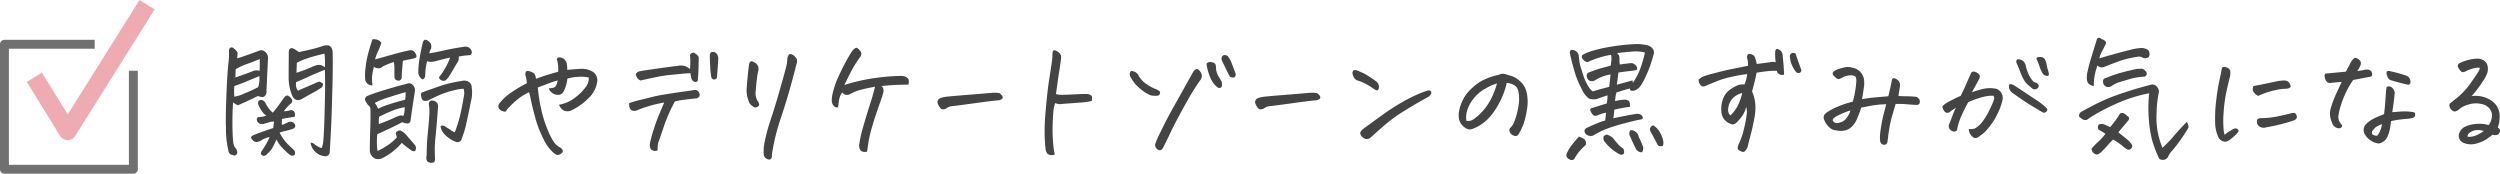 <svg xmlns="http://www.w3.org/2000/svg" width="281.1" height="19.53" viewBox="0 0 281.1 19.53">
  <g id="グループ_530" data-name="グループ 530" transform="translate(-57.305 -1101.296)">
    <path id="パス_573" data-name="パス 573" d="M-121.976-.645a5.175,5.175,0,0,0,.864,1.238q.425.417.762.725a.481.481,0,0,1,.059.557.456.456,0,0,1-.527-.015,8.974,8.974,0,0,1-.9-.85,3.272,3.272,0,0,1-.593-.894q-.234.513-.388.813a2.384,2.384,0,0,1-.388.549q-.234.249-.359.366a.518.518,0,0,1-.33.132q-.483-.146-.176-.586.249-.381.454-.718a5.382,5.382,0,0,0,.4-.82,2.818,2.818,0,0,0-1.011.425,1.074,1.074,0,0,1-.432.132.518.518,0,0,1-.388-.139.937.937,0,0,1-.264-.4.819.819,0,0,1,.293-.234q.923-.366,2.212-.791.059-.454.1-.718a1.214,1.214,0,0,0-.52.059q-.271.088-.535.146a.632.632,0,0,1-.85-.264q-.132-.322.132-.454a2.5,2.5,0,0,0,.908-.176,1.414,1.414,0,0,1-.454-.41,5.64,5.64,0,0,1-.381-.645l-.044-.088a1.03,1.03,0,0,1-.059-.249.354.354,0,0,1,.161-.322.4.4,0,0,1,.381.015.489.489,0,0,1,.205.161l.044.059a5.644,5.644,0,0,0,.359.615,3.611,3.611,0,0,0,.505.542,10.667,10.667,0,0,0,.688-.872q.293-.417.63-.872a.45.45,0,0,1,.337-.19.9.9,0,0,1,.454.381.363.363,0,0,1-.044.5,4.43,4.43,0,0,0-.82.894,2.739,2.739,0,0,0,.732-.117.425.425,0,0,1,.447.183.706.706,0,0,1,.022.564q-.439.044-1.421.234,0,.234-.015.645a.71.71,0,0,0,.33-.088q.168-.088.417-.19a.572.572,0,0,1,.659.132q.322.439-.234.645-.278.088-.754.205A6.355,6.355,0,0,0-121.976-.645Zm4.731,1.743a2.549,2.549,0,0,0,.19-.828q.059-.564.11-2.021t.081-3.135q.029-1.677-.015-2.82-.879.337-1.714.718-.1.044-.22.1-.7.322-1.3.571a1.16,1.16,0,0,0-.015.19,1.1,1.1,0,0,0,.015.308.947.947,0,0,0,.22.469q.278-.146.82-.374t1-.432a3.1,3.1,0,0,1,.579-.22.99.99,0,0,1,.41.249.726.726,0,0,1-.146.4,11.173,11.173,0,0,1-1.025.623q-.557.3-1.187.667-.776.425-1.143-.454a5.251,5.251,0,0,1-.249-.82,4.982,4.982,0,0,1-.117-1.084q0-1.011.007-1.729t.007-1.143q0-.63.571-.41.308.19.571.381.967-.205,1.633-.374a10.235,10.235,0,0,0,1.091-.33,1.487,1.487,0,0,1,.41-.059h.117a.508.508,0,0,1,.4.278,1.013,1.013,0,0,1,.139.5q.015.571.015,1.172,0,1.787-.073,3.911-.073,2.813-.168,4.417t-.1,1.765a.5.5,0,0,1-.586.425,1.817,1.817,0,0,1-1.025-.476A1.816,1.816,0,0,1-118.49.483a.719.719,0,0,1,.476.205A2.455,2.455,0,0,0-117.245,1.1Zm-9.492-10.093q.366-.1,1.033-.337t1.414-.513a.623.623,0,0,1,.7.117.925.925,0,0,1,.322.674q-.059,1.143-.1,2.073t-.081,1.633a.676.676,0,0,1-.139.542.438.438,0,0,1-.322.168,2.009,2.009,0,0,1-.491-.125q-1.685.82-2.256,1.04a1.943,1.943,0,0,1-.542-.322q-.073,1.069-.073,2.036v.542q.015,1.187.081,1.758a1.564,1.564,0,0,0,.212.747.75.75,0,0,1,.234.454.354.354,0,0,1-.117.366.293.293,0,0,1-.352.029.54.54,0,0,1-.513-.513A10.588,10.588,0,0,1-128-1.1q0-.234-.015-.483-.015-1.523.073-3.486.1-2.3.212-3.34a7.66,7.66,0,0,0,.066-1.406q.015-.469.4-.4.6.41.571.7T-126.737-8.994Zm-.322,3.12a7.509,7.509,0,0,0,0,1.187,3.443,3.443,0,0,0,.981-.293,17.806,17.806,0,0,0,1.7-.776,2.657,2.657,0,0,0,.125-.608A3.12,3.12,0,0,0-124.247-7q-.806.337-1.479.615T-127.059-5.874Zm.117-.967q1.655-.571,1.97-.718a1.09,1.09,0,0,1,.754-.029q.029-.615.015-1.318-.806.322-1.479.564a6.809,6.809,0,0,0-1.23.579Q-126.913-7.368-126.942-6.841Zm10.078-1.816a7.261,7.261,0,0,0-.059-.864q-.85.19-1.641.432a8.579,8.579,0,0,0-1.465.593l-.044,1.128a16.839,16.839,0,0,0,1.611-.6,3.58,3.58,0,0,1,.718-.271.858.858,0,0,1,.483.037,1.188,1.188,0,0,1,.381.205l.015.015Zm5.906,10.078a7.891,7.891,0,0,0,1-.549,5.4,5.4,0,0,0,1.179-.989q-.088-.278-.125-.41t.183-.278a.411.411,0,0,1,.469,0,1.836,1.836,0,0,1,.564.476q.33.374.623.71a5.767,5.767,0,0,1,.381.469.754.754,0,0,1,.022.425q-.051.19-.2.183a.637.637,0,0,1-.308-.11,11.975,11.975,0,0,1-1.055-.835,6.9,6.9,0,0,1-.93.9,6.294,6.294,0,0,1-1.238.8,1.062,1.062,0,0,1-.645.117.829.829,0,0,1-.571-.366,1.03,1.03,0,0,1-.22-.659q.015-1.406.059-2.534.015-.337.015-.645.015-.747,0-1.377a.564.564,0,0,0-.264-.483,3.658,3.658,0,0,1-.308-.483q-.132-.249.146-.513.571-.249,1.729-.615t2.8-.791a.574.574,0,0,1,.667.146.816.816,0,0,1,.227.718q-.044.278-.088.571-.22,1.362-.4,2.725a.367.367,0,0,1-.454.3,1.765,1.765,0,0,1-.469-.139q-1.377.718-2.812,1.348A7.21,7.21,0,0,0-110.958,1.421Zm3.164-6.606q-.439.1-1.78.535a8.6,8.6,0,0,0-1.692.667,3.63,3.63,0,0,1,.381.659,6.407,6.407,0,0,1,1.223-.491q.989-.33,1.809-.52A5.617,5.617,0,0,0-107.793-5.186Zm-.1,1.685a6.339,6.339,0,0,0-1.523.447q-.82.344-1.348.623a2.978,2.978,0,0,0-.044.835q.967-.366,1.582-.645a5.816,5.816,0,0,1,.806-.322.444.444,0,0,1,.352.059,1.562,1.562,0,0,0,.132-.439A3.384,3.384,0,0,0-107.9-3.5Zm-1.157-3.369q-.015-.425-.007-.864a4.406,4.406,0,0,0-.066-.85,8.738,8.738,0,0,0-1.26.513.622.622,0,0,1-.505.2.812.812,0,0,1-.476-.183,6.918,6.918,0,0,0-.205,1.113,5.044,5.044,0,0,0,.044.981.756.756,0,0,1-.82-.674,5.823,5.823,0,0,1,.044-1.318,11.461,11.461,0,0,1,.344-1.78q.242-.872.432-1.4a.986.986,0,0,1,.161-.015,1.213,1.213,0,0,1,.41.073.732.732,0,0,1,.425.352,7.869,7.869,0,0,1-.366.923,5.294,5.294,0,0,0-.337.923q.659-.176,1.809-.505t2.043-.505a.521.521,0,0,1,.586.19,1,1,0,0,1,.22.447q.015.168-.249.242a5.73,5.73,0,0,1-.623.146q-.388.073-.652.132-.117,1.084-.146,1.948-.117.366-.447.286A.414.414,0,0,1-109.053-6.87Zm7.222-2.329a.942.942,0,0,1-.154.688q-.212.322-.359.593t-.469.784q-.059.088-.1.161a1.983,1.983,0,0,1-.4.454.46.46,0,0,1-.41.015l-.088-.044q-.293-.176-.205-.366a6.491,6.491,0,0,0,.674-1,6.4,6.4,0,0,0,.542-1.165q-.542.117-1.106.264l-.681.176a1.926,1.926,0,0,1-.374.037.818.818,0,0,1-.417-.081,6.762,6.762,0,0,0-.2,1.128q-.007.308-.029.557a.462.462,0,0,1-.286.381.977.977,0,0,1-.483-.894,9.827,9.827,0,0,1,.125-1.348q.125-.85.388-1.948.117-.278.293-.278a.26.26,0,0,1,.117.029,1.123,1.123,0,0,1,.432.33.783.783,0,0,1,.066.667,1.9,1.9,0,0,0-.19.5q.557-.073,1.648-.322t2.366-.425a.736.736,0,0,1,.615.242.609.609,0,0,1,.154.476q-.037.234-.388.249T-101.832-9.2Zm-2.036,7.808a.539.539,0,0,1,.542.081q.337.2.6.381a2.257,2.257,0,0,0,.454.256,14.706,14.706,0,0,0,.659-2.175q.234-1.077.344-1.8a1.611,1.611,0,0,0-.022-.93,5.806,5.806,0,0,0-1.245.22,9.4,9.4,0,0,0-1.56.535q-.7.315-1.121.535a.835.835,0,0,1-.491.073A.394.394,0,0,1-106-4.526a1.346,1.346,0,0,1-.073-.432.224.224,0,0,1,.176-.22,3.783,3.783,0,0,0,.4-.154l1.765-.615a14.385,14.385,0,0,1,2.219-.5,1.119,1.119,0,0,1,.432-.037.9.9,0,0,1,.469.2.7.7,0,0,1,.242.557,3.89,3.89,0,0,1-.088,1.589q-.22,1.135-.491,2.344A10.026,10.026,0,0,1-101.48,0a.486.486,0,0,1-.7.381,3.183,3.183,0,0,1-.959-.571,2.188,2.188,0,0,1-.579-.667A1.5,1.5,0,0,1-103.868-1.392Zm-.718,4.072a.831.831,0,0,1-.571.029.412.412,0,0,1-.3-.359,1,1,0,0,1,.022-.447,24.755,24.755,0,0,1,.146-2.673q.161-1.633.161-2.227a3.077,3.077,0,0,0-.059-.769q-.029-.571.5-.469a.638.638,0,0,1,.527.747q-.161,2.183-.264,3.149t-.1,1.487q0,.52.029,1.165A.827.827,0,0,1-104.585,2.681Zm11.443-9.375q.615-.234,1.238-.425t1.252-.366a3.992,3.992,0,0,0-.007-.725,3.369,3.369,0,0,0-.139-.681A.262.262,0,0,1-90.52-9.1h.088a.917.917,0,0,1,.454.19,1.027,1.027,0,0,1,.293.483,3.426,3.426,0,0,1,.059.732q.674-.073,1.465-.117a2.361,2.361,0,0,1,1.377.308,1.123,1.123,0,0,1,.527,1.143,3.259,3.259,0,0,1-.718,1.582,7.254,7.254,0,0,1-2.109,1.6,1.027,1.027,0,0,1-.557.139.848.848,0,0,1-.542-.205,1.3,1.3,0,0,1-.366-.535,4.026,4.026,0,0,0,1.772-.769,5.841,5.841,0,0,0,1.208-1.194,1.528,1.528,0,0,0,.359-1.1,4.271,4.271,0,0,0-1.135-.073,4.878,4.878,0,0,0-1.267.205,4.1,4.1,0,0,1-.139.718,3.577,3.577,0,0,1-.271.7.7.7,0,0,1-.432.381,1.085,1.085,0,0,1-.659-.073,1.07,1.07,0,0,1-.593-.645,1.446,1.446,0,0,0,.659-.117q.22-.117.352-.762a9.389,9.389,0,0,0-1.025.33q-.469.183-1.216.461a17.916,17.916,0,0,0,.381,2.439A12.948,12.948,0,0,0-91.78-.85,6.544,6.544,0,0,0-91.04.542,2.045,2.045,0,0,0-90.491,1a.672.672,0,0,1,.315.264.256.256,0,0,1-.007.322.832.832,0,0,1-.308.234.422.422,0,0,1-.359.015,1.213,1.213,0,0,1-.33-.22A4.881,4.881,0,0,1-92.314.044a12.346,12.346,0,0,1-.879-2.263q-.33-1.179-.476-1.9t-.249-1.062a6.057,6.057,0,0,0-1.553,1.018,9.122,9.122,0,0,0-.967.974q-.044.176-.161.19a.867.867,0,0,1-.374-.088.666.666,0,0,1-.366-.322.545.545,0,0,1,.1-.542A6.039,6.039,0,0,1-95.8-5.237,16.182,16.182,0,0,1-94.167-6.2a4.166,4.166,0,0,0-.066-.527q-.037-.161-.11-.454.015-.322.154-.381a.672.672,0,0,1,.461.073,1.425,1.425,0,0,1,.41.22A1.4,1.4,0,0,1-93.142-6.694Zm14.417,2.666a15.3,15.3,0,0,0-1.963.476q-.776.256-1.069.388a.652.652,0,0,1-.476.059A.474.474,0,0,1-82.6-3.42a1.165,1.165,0,0,1-.066-.535,11.568,11.568,0,0,1,1.34-.388q.93-.227,1.3-.322t.82-.176q.447-.081,1.348-.22t1.509-.22q.608-.081.916-.139a.764.764,0,0,1,.234-.022.437.437,0,0,1,.234.1.482.482,0,0,1,.161.19.491.491,0,0,1,.044.41.59.59,0,0,1-.322.249q-.762.073-1.4.154a7.207,7.207,0,0,0-1.047.2,18.382,18.382,0,0,0-1.135,2.52Q-79.047-.513-79.282.19a2.23,2.23,0,0,0-.176,1.069q0,.1-.154.146a.658.658,0,0,1-.4-.044.453.453,0,0,1-.3-.352,1.036,1.036,0,0,1-.015-.454q.161-.747.447-1.633t.557-1.531q.271-.645.388-.916T-78.725-4.028Zm2.9-3.765a9.264,9.264,0,0,0,.029-1.2q-.015-.146-.022-.322a.268.268,0,0,1,.183-.264.287.287,0,0,1,.322-.007,1.538,1.538,0,0,1,.264.19,1.306,1.306,0,0,1,.205.256q-.015.894-.029,1.428t-.059.93a.835.835,0,0,1-.022.286q-.037.154-.271.154t-.425-.322a3.009,3.009,0,0,1-.117-.659q-.5.015-1.135.081t-1.282.125a16.636,16.636,0,0,0-1.838.315q-1.194.256-1.355.3a.736.736,0,0,1-.388-.308.921.921,0,0,1-.154-.425.626.626,0,0,1,.4-.293q.256-.059.945-.161t1.633-.234q.945-.132,1.707-.22a1.818,1.818,0,0,1,.667-.022A1.778,1.778,0,0,1-75.825-7.793Zm2.373.776a8.5,8.5,0,0,1-.1-1q-.044-.7-.044-1.377a.412.412,0,0,1,.19-.308.545.545,0,0,1,.132-.015,1.048,1.048,0,0,1,.264.044.837.837,0,0,1,.366.688q-.044.791-.146,2.095a.3.3,0,0,1-.322.271Q-73.393-6.606-73.452-7.017Zm8.763-2.432a.745.745,0,0,1,.146-.015.565.565,0,0,1,.278.073,1.28,1.28,0,0,1,.293.264.631.631,0,0,1,.132.718q-.381,1.538-.828,3.1t-1.033,3.3a23.277,23.277,0,0,0-.908,3.779q0,.161-.015.322a.331.331,0,0,1-.161.256q-.146.1-.425-.051a.6.6,0,0,1-.322-.483,4.625,4.625,0,0,1,.044-1.1,19.357,19.357,0,0,1,.7-2.71q.447-1.333.945-3.047t.732-2.622a5.918,5.918,0,0,0,.227-1.128.961.961,0,0,1,.044-.359A1.6,1.6,0,0,1-64.689-9.448Zm-4.5,1.157q.117-.557.542-.278a.844.844,0,0,1,.388.308.747.747,0,0,1,.139.425,1.254,1.254,0,0,1-.073.425,18.393,18.393,0,0,0-.234,2.036,1.755,1.755,0,0,0,.176,1.128.645.645,0,0,1,.176.337.277.277,0,0,1-.139.352.427.427,0,0,1-.374.073A1.853,1.853,0,0,1-69.1-3.9a3.327,3.327,0,0,1-.33-1.934Q-69.347-7.09-69.186-8.291Zm10.477,3.135a1.865,1.865,0,0,0-.344.806,8.373,8.373,0,0,0-.11.864.49.49,0,0,1-.454-.125.767.767,0,0,1-.2-.3q-.037-.132-.066-.264a3.867,3.867,0,0,1,.1-.879,10.166,10.166,0,0,1,.813-2.219,19.835,19.835,0,0,1,1.34-2.483,1.539,1.539,0,0,1,.322-.337.3.3,0,0,1,.19-.088h.015a.52.52,0,0,1,.227.139,1.669,1.669,0,0,1,.264.308.545.545,0,0,1-.037.535,12.951,12.951,0,0,0-1.062,1.685q-.417.806-.754,1.523.5-.176,1.443-.41a21.941,21.941,0,0,1,2.3-.417,21.849,21.849,0,0,1,2.688-.2,1.414,1.414,0,0,1,.483.11.792.792,0,0,1,.271.22q.11.139.022.652-.571,0-1.348.029t-1.685.132a.547.547,0,0,1,.205.322.765.765,0,0,1-.007.432q-.066.212-.125.447-.688,1.9-1.062,3.149A14.855,14.855,0,0,0-55.736.308q-.088.586-.176,1.187a.916.916,0,0,1-.571-.022.542.542,0,0,1-.249-.264,1.231,1.231,0,0,1-.073-.476A15.031,15.031,0,0,1-56.322-1.4q.381-1.326,1-3.259.146-.557.308-1.143-.85.146-1.516.322a4.877,4.877,0,0,0-.9.3q-.234.125-.469.242a.746.746,0,0,1-.425.044A.841.841,0,0,1-58.709-5.156Zm17.684.073a1.556,1.556,0,0,1,.315.315.269.269,0,0,1,.029.256q-.051.132-.388.234-.454.015-2.791.337t-2.615.337a1.288,1.288,0,0,0-.513.234.778.778,0,0,1-.366.11.363.363,0,0,1-.308-.132,1.57,1.57,0,0,1-.19-.278,2.419,2.419,0,0,1-.132-.3.486.486,0,0,1,.234-.513,2.371,2.371,0,0,1,.557-.168q.293-.051,2.285-.212t2.622-.22q.542-.044.776-.044h.073Q-41.216-5.112-41.026-5.083Zm6.932-3.97q-.073.674-.2,1.436T-34.519-6.1q-.1.754-.161,1.121a2.376,2.376,0,0,0,.6.088q.85-.015,1.6-.059t1.406-.029q.425.117.447.3a1.85,1.85,0,0,1-.022.476,8.191,8.191,0,0,1-1.377.19l-1.37.1q-.52.037-.725.066a1.59,1.59,0,0,1-.645-.117,4.193,4.193,0,0,0-.212,1.106q-.051.667-.073,1.479A16.986,16.986,0,0,0-35.01.322a11.328,11.328,0,0,0,.2,1.509.946.946,0,0,1-.776-.059.9.9,0,0,1-.249-.535q-.059-.359-.11-1.362a24.589,24.589,0,0,1,.117-3.018q.168-2.014.388-3.45t.293-1.919a8.889,8.889,0,0,0,.088-1.113q.029-.278.22-.278a.889.889,0,0,1,.483.256A.638.638,0,0,1-34.094-9.053ZM-23.5.586q.117-.293.249-.6.806-1.743,1.868-3.633t2.146-3.838q.41-.615.82.029a.74.74,0,0,1-.015.894q-.425.586-.857,1.289t-1.23,2.161q-.8,1.458-1.194,2.292t-.879,1.8a.727.727,0,0,1-.22.293.3.3,0,0,1-.337.029A.6.6,0,0,1-23.5.586Zm-2.725-8.159a.967.967,0,0,1,.894.615,2.764,2.764,0,0,0,.879.886,4.9,4.9,0,0,0,.85.476,1.826,1.826,0,0,1,.579.3A.291.291,0,0,1-23-4.988q-.073.2-.366.205a3.845,3.845,0,0,1-.615-.037,4,4,0,0,1-1.135-.688A4.131,4.131,0,0,1-26.21-6.753a.87.87,0,0,1-.168-.417A.505.505,0,0,1-26.225-7.573ZM-16.5-5.728a2.442,2.442,0,0,1-.747-.945,5.788,5.788,0,0,1-.5-1.721.536.536,0,0,1,.564-.168q.388.066.454.278a1.406,1.406,0,0,1,.051.491,2.1,2.1,0,0,0,.271.8q.227.4.374.623a3.284,3.284,0,0,1,.022.447.269.269,0,0,1-.161.234A.306.306,0,0,1-16.5-5.728Zm1.143-3.516A4.228,4.228,0,0,1-15-8.657q.22.542.5,1.318a.5.5,0,0,1,0,.337q-.059.19-.33.161t-.33-.176q-.117-.205-.322-.623t-.5-1.047a.628.628,0,0,1-.073-.4.4.4,0,0,1,.308-.278h.059A.611.611,0,0,1-15.356-9.243Zm10.037,4.16A1.556,1.556,0,0,1-5-4.768a.269.269,0,0,1,.029.256q-.051.132-.388.234-.454.015-2.791.337t-2.615.337a1.288,1.288,0,0,0-.513.234.778.778,0,0,1-.366.11.363.363,0,0,1-.308-.132,1.57,1.57,0,0,1-.19-.278,2.419,2.419,0,0,1-.132-.3.486.486,0,0,1,.234-.513,2.371,2.371,0,0,1,.557-.168q.293-.051,2.285-.212t2.622-.22q.542-.044.776-.044h.073Q-5.509-5.112-5.319-5.083ZM7.252-4.7Q5.67-3.823,4.462-3.069A17.36,17.36,0,0,0,2.426-1.611Q1.6-.908.792-.161A.777.777,0,0,1,.316.073.561.561,0,0,1-.16-.1.718.718,0,0,1-.416-.4.366.366,0,0,1-.4-.769.848.848,0,0,1-.13-1.055Q.9-1.816,1.986-2.6T4.14-4a16.744,16.744,0,0,1,1.846-.945,9.608,9.608,0,0,1,1.179-.432.293.293,0,0,1,.3.073A.254.254,0,0,1,7.5-5.01.742.742,0,0,1,7.252-4.7ZM-.892-7.661q.659.264.981.432a14.619,14.619,0,0,1,1.318.886.782.782,0,0,1,.227.681q-.081.3-.205.271a1,1,0,0,1-.256-.1,10.8,10.8,0,0,0-1.011-.63A6.2,6.2,0,0,0-.614-6.46a.754.754,0,0,1-.579-.432,1.285,1.285,0,0,1-.146-.469.443.443,0,0,1,.1-.242q.044-.073.205-.073A.745.745,0,0,1-.892-7.661ZM16.015-6.24a8.989,8.989,0,0,1-.652,1.875A9.254,9.254,0,0,1,14.353-2.7a5.176,5.176,0,0,1-1.414,1.267,4.24,4.24,0,0,1-.806.381.8.8,0,0,1-.5.015,1.533,1.533,0,0,1-.476-.286,1.592,1.592,0,0,1-.417-.549,2,2,0,0,1-.132-.835,4.11,4.11,0,0,1,.315-1.267,4.243,4.243,0,0,1,.952-1.45,5.967,5.967,0,0,1,1.348-1.055,7.4,7.4,0,0,1,1.912-.667.8.8,0,0,1,.4-.117h.088a3.33,3.33,0,0,1,.374.088q.139.044.3.1a2.316,2.316,0,0,1,.732.286,3.6,3.6,0,0,1,.688.579,2.363,2.363,0,0,1,.557,1.187,4.772,4.772,0,0,1,.007,1.809,9.568,9.568,0,0,1-.359,1.538A6.515,6.515,0,0,1,17.436-.63a1.469,1.469,0,0,1-.168.264.378.378,0,0,1-.212.1.525.525,0,0,1-.33-.073.732.732,0,0,1-.3-.234.771.771,0,0,1-.117-.293.316.316,0,0,1,.073-.278,3.093,3.093,0,0,0,.33-.4,4.613,4.613,0,0,0,.33-.857,7.793,7.793,0,0,0,.308-1.362,4.281,4.281,0,0,0,.029-1.1,2.437,2.437,0,0,0-.139-.667.9.9,0,0,0-.286-.374,1.427,1.427,0,0,0-.447-.227A2.8,2.8,0,0,0,16.015-6.24ZM11.474-1.978a.99.99,0,0,0,.835-.19,6.014,6.014,0,0,0,1.26-1.208,6.545,6.545,0,0,0,.894-1.516,9.159,9.159,0,0,0,.454-1.289,6.421,6.421,0,0,0-1.3.586,4.246,4.246,0,0,0-1.355,1.157,3.864,3.864,0,0,0-.71,1.34A2.643,2.643,0,0,0,11.474-1.978ZM27.341-4.834q-.688.22-1.2.41a1.635,1.635,0,0,1-.879-.044,2.583,2.583,0,0,1-.82-1.077,10.34,10.34,0,0,1-.8-1.941q-.3-1.011-.535-2.08-.029-.293.154-.366a.606.606,0,0,1,.505.117.711.711,0,0,1,.352.6,7.26,7.26,0,0,0,.183,1.15q.1.315.33,1.018a5.268,5.268,0,0,0,.535,1.172,2.069,2.069,0,0,0,.505.6q.879-.264,1.86-.513.1-.923.161-1.392a3.89,3.89,0,0,0-.908.234,5.337,5.337,0,0,0-.82.4.655.655,0,0,1-.564.088.549.549,0,0,1-.374-.425q-.117-.454.308-.557a12.171,12.171,0,0,1,1.458-.491q.608-.154.916-.256.044-.352.073-.615a1.771,1.771,0,0,0-.044-.586,8.511,8.511,0,0,0-1.23.286,11.7,11.7,0,0,0-1.128.4.473.473,0,0,1-.505.073.907.907,0,0,1-.374-.381.281.281,0,0,1,.132-.425,5.26,5.26,0,0,1,1-.4,16.563,16.563,0,0,1,2.087-.469,22.06,22.06,0,0,1,2.981-.3,5.925,5.925,0,0,1,1.1.132,1.133,1.133,0,0,1,.586.352.682.682,0,0,1,.132.7,14.21,14.21,0,0,1-.718,2.109q-.088.176-.161.352a8.353,8.353,0,0,1-.513.967,1.458,1.458,0,0,1-.762.615.71.71,0,0,1-.41,0q-.1-.044-.088-.234-.557.146-1.187.352l-.352.117-.015.1a5.162,5.162,0,0,0-.117.864,2.077,2.077,0,0,1,.425-.1q.278-.044.615-.073a.772.772,0,0,1,.359.066.376.376,0,0,1,.242.278,1.706,1.706,0,0,1,.029.461q-.952.132-1.758.322a7.669,7.669,0,0,1-.117.967q1.743-.366,2.637-.5a.962.962,0,0,1,.513.132.526.526,0,0,1,.161.249.19.19,0,0,1-.1.234q-.645.1-2.014.469a18.554,18.554,0,0,0-2.087.659,8.342,8.342,0,0,0-1.318.674.778.778,0,0,1-.908-.176q-.322-.469.22-.7.7-.322,1.194-.52a5.93,5.93,0,0,1,.8-.271l.088-.879a5.177,5.177,0,0,0-.879.264.735.735,0,0,1-.388.088q-.183-.015-.388-.352t-.059-.483q.264-.073.63-.19t1.172-.366q.044-.322.073-.557Q27.341-4.687,27.341-4.834ZM24.133-.19a2.936,2.936,0,0,1,.527.234.582.582,0,0,1,.22.718,5.5,5.5,0,0,0-1.2,1.421.38.38,0,0,1-.5.234.788.788,0,0,1-.374-.249.4.4,0,0,1-.081-.352,3.3,3.3,0,0,1,.381-.754A10.851,10.851,0,0,1,24.133-.19Zm3.149-.234a2.513,2.513,0,0,1,.645.352q.19.264.542.659a2.164,2.164,0,0,0,.52.476.37.37,0,0,1,.2.315q.117.483-.366.469A5.019,5.019,0,0,1,26.946.278a.711.711,0,0,1-.029-.527A.855.855,0,0,1,27.283-.425Zm3.94,1.992a.746.746,0,0,1-.747-.513Q30.051.205,29.8-.41a.909.909,0,0,1,.073-.469.545.545,0,0,1,.439.029.972.972,0,0,1,.557.732A7.838,7.838,0,0,1,31.355,1,.862.862,0,0,1,31.223,1.567Zm1.245-3.032a1.982,1.982,0,0,1,.725.725,3.117,3.117,0,0,1,.4.967q.1.476-.088.652a.771.771,0,0,1-.5-.088q-.352-.7-.835-1.582Q31.985-1.23,32.468-1.465Zm-1.479-6.27a11.857,11.857,0,0,0,.557-1.919,4.465,4.465,0,0,0-1.45-.1q-.85.059-1.685.176a.684.684,0,0,1,.278.593,2.32,2.32,0,0,0,.044.681q.762-.1,1.143-.146a.647.647,0,0,1,.505.125.7.7,0,0,1,.278.352.273.273,0,0,1-.081.3q-.322.059-1.011.139t-1,.139q-.088.806-.176,1.362,1.113-.293,1.758-.483.029.146.044.264A6.56,6.56,0,0,0,30.989-7.734ZM42.74-6.05a4.32,4.32,0,0,0,.308-1.172,13.5,13.5,0,0,0-1.619.278,10.8,10.8,0,0,0-1.553.425q-.476.19-1.267.513a3.045,3.045,0,0,1-.366.154.364.364,0,0,1-.352-.051.664.664,0,0,1-.234-.315,1.077,1.077,0,0,1-.073-.374,2.556,2.556,0,0,1,.374-.3,9.086,9.086,0,0,1,1.318-.41q1.165-.315,2.161-.513t1.7-.344q0-.234-.007-.417a1.471,1.471,0,0,0-.081-.4.548.548,0,0,1,.073-.454q.117-.117.41-.015a.552.552,0,0,1,.366.293,4.117,4.117,0,0,1,.22.791q1.1-.132,1.641-.22a.748.748,0,0,1,.483.044q-.015-.176-.029-.4A5.323,5.323,0,0,1,46.2-9.8q.059-.249.205-.249h.029a.818.818,0,0,1,.381.205.754.754,0,0,1,.22.571q.132,1.128.161,2.109a.68.68,0,0,1-.747-.22l-.059-.205a7.039,7.039,0,0,0-.791.015q-.439.029-1.494.19-.176.938-.513,2.109A4.437,4.437,0,0,1,43.97-3.7a5.991,5.991,0,0,1-.132,1.5q-.19,1.025-.381,1.736T43.091.981a1.522,1.522,0,0,1-.3.461.311.311,0,0,1-.322.066,1.537,1.537,0,0,1-.388-.2q-.205-.139.015-.667a8.394,8.394,0,0,0,.623-1.853A14.474,14.474,0,0,0,43-2.739a1.951,1.951,0,0,0-.059-.776,4.256,4.256,0,0,1-.366.864,4.873,4.873,0,0,1-.747.894.55.55,0,0,1-.674.117,1.517,1.517,0,0,1-.967-1.077,3.164,3.164,0,0,1,.073-1.5,2.157,2.157,0,0,1,.806-1.216,3.807,3.807,0,0,1,.967-.549A1.428,1.428,0,0,1,42.74-6.05Zm-.249.952a2.313,2.313,0,0,0-.886.432,1.727,1.727,0,0,0-.535.7,2.13,2.13,0,0,0-.168.762.834.834,0,0,0,.256.63,4.308,4.308,0,0,0,.813-1.062A6.386,6.386,0,0,0,42.491-5.1Zm6.05-2.358a3.213,3.213,0,0,1-.7-1.787.369.369,0,0,1,.234-.337.56.56,0,0,1,.41.044q.352,1.069.659,1.86a.423.423,0,0,1-.088.234.3.3,0,0,1-.205.1A.454.454,0,0,1,48.541-7.456Zm7.415,3.047q.952-.146,1.362-.183l1.6-.139q.132-.542.234-1t.146-.71q.029-.278.183-.315t.469.183a.694.694,0,0,1,.271.688q-.029.293-.081.571t-.081.557q.645.029,1.025.029a10.388,10.388,0,0,1,1.055.073q.176.161.256.249a.545.545,0,0,1,.051.388q-.029.3-.469.256-.718-.044-1.135-.081a10.648,10.648,0,0,0-1.106-.022q-.117.41-.344,1.179a12.681,12.681,0,0,0-.344,1.458q-.117.688-.146.974t-.073.549q-.015.322-.227.4a.435.435,0,0,1-.4-.044.486.486,0,0,1-.212-.381,4.144,4.144,0,0,1-.007-.652q.022-.33.146-1.069t.3-1.414q.176-.674.249-.967a10.213,10.213,0,0,0-1.545.139q-.725.125-1.267.242a11.931,11.931,0,0,1-.52,1.37,2.608,2.608,0,0,1-.7.916,1.652,1.652,0,0,1-.688.293,2.056,2.056,0,0,1-.908-.029,1.083,1.083,0,0,1-.645-.234,2.262,2.262,0,0,1-.476-.513,2.038,2.038,0,0,1-.286-.63.88.88,0,0,1,.051-.33,1.435,1.435,0,0,1,.454-.4,6.464,6.464,0,0,1,1.165-.593,11.1,11.1,0,0,1,1.6-.52,6.1,6.1,0,0,0,.242-1.018,9.083,9.083,0,0,0,.154-1.15,1.317,1.317,0,0,0-.037-.549.352.352,0,0,0-.227-.205.811.811,0,0,0-.322-.037,1.507,1.507,0,0,0-.513.059,2.683,2.683,0,0,0-.5.205,1.088,1.088,0,0,1-.381.154.462.462,0,0,1-.293-.139,3.237,3.237,0,0,1-.286-.264.306.306,0,0,1-.081-.278q.029-.19.381-.344a4.992,4.992,0,0,1,.85-.271,1.755,1.755,0,0,1,.454-.059,1.808,1.808,0,0,1,.513.073,1.663,1.663,0,0,1,.908.483,2.012,2.012,0,0,1,.374.674,2.881,2.881,0,0,1,.007,1.128Q56.058-4.893,55.956-4.409Zm-1.3,1.274a8.907,8.907,0,0,0-1.523.63q-.513.293-.469.469a.461.461,0,0,0,.212.249.557.557,0,0,0,.33.073,2.379,2.379,0,0,0,.483-.139,1.161,1.161,0,0,0,.417-.293,2.474,2.474,0,0,0,.344-.491A1.92,1.92,0,0,0,54.652-3.135ZM67.97-1.069a1.044,1.044,0,0,0,.784-.1,2.859,2.859,0,0,0,.754-.718,7.337,7.337,0,0,0,.82-1.384A8.166,8.166,0,0,0,70.8-4.373a.507.507,0,0,0-.059-.417,3.975,3.975,0,0,0-1.025.1,9.894,9.894,0,0,0-1.816.63q-.513.938-.828,1.677a6.292,6.292,0,0,0-.432,1.472.41.41,0,0,1-.315.146.583.583,0,0,1-.352-.125.653.653,0,0,1-.234-.308.554.554,0,0,1,.022-.4q.264-.645.381-.981a8.208,8.208,0,0,1,.366-.85,6.368,6.368,0,0,0-.63.425.472.472,0,0,1-.5.1.743.743,0,0,1-.264-.3A1.673,1.673,0,0,1,65-3.5q-.015-.1.161-.264a4.754,4.754,0,0,1,.835-.505q.659-.344,1.055-.505.381-.762.579-1.223t.608-1.384a.331.331,0,0,1,.271-.125.826.826,0,0,1,.337.1.852.852,0,0,1,.286.227.366.366,0,0,1,.059.322.813.813,0,0,1-.132.308q-.146.278-.359.667t-.388.7a10.874,10.874,0,0,1,1.377-.4,3.386,3.386,0,0,1,1.157-.022.9.9,0,0,1,.557.234,1.239,1.239,0,0,1,.322.483,1.1,1.1,0,0,1,.015.645,6.913,6.913,0,0,1-.623,1.633,7.38,7.38,0,0,1-1.018,1.531,3.363,3.363,0,0,1-.835.762,1.16,1.16,0,0,1-.337.234.5.5,0,0,1-.41,0,1.12,1.12,0,0,1-.4-.41A1.015,1.015,0,0,1,67.97-1.069Zm5.2-4.819q1.245.82,2.241,1.487a7.214,7.214,0,0,1,1.245.959.325.325,0,0,1,.132.19.279.279,0,0,1-.11.256.394.394,0,0,1-.374.1q-.674-.4-1.4-.842T72.951-5.054a1.015,1.015,0,0,1-.315-.3.81.81,0,0,1-.154-.417q-.015-.22.066-.286a.281.281,0,0,1,.264-.007A1.436,1.436,0,0,1,73.17-5.889Zm1.216-2.2a4.436,4.436,0,0,0,.461,1.179q.33.593.623.637a.451.451,0,0,1,.234.139.465.465,0,0,1,.125.212.311.311,0,0,1-.1.249.437.437,0,0,1-.308.161A.438.438,0,0,1,75.1-5.6q-.278-.234-.52-.447a2.258,2.258,0,0,1-.454-.586,5.973,5.973,0,0,1-.4-.894q-.19-.52-.425-1.018,0-.308.146-.337a.755.755,0,0,1,.4.066.76.76,0,0,1,.381.3A1.033,1.033,0,0,1,74.386-8.086Zm1.172-.879q.059-.176.381-.176H76a.563.563,0,0,1,.513.249,1.873,1.873,0,0,1,.205.608,4.968,4.968,0,0,0,.154.63,2.044,2.044,0,0,1,.1.549.35.35,0,0,1-.344.066.63.63,0,0,1-.388-.308,4.009,4.009,0,0,1-.344-.791A7.042,7.042,0,0,0,75.558-8.965ZM84.775-.674q.6.469.989.791a2.345,2.345,0,0,1,.579.674.456.456,0,0,1-.176.4.342.342,0,0,1-.4.051A5.076,5.076,0,0,1,85.178.8a7.548,7.548,0,0,0-.989-.667q-.234.22-.615.652t-.7.74a1.692,1.692,0,0,1-.271.212.4.4,0,0,1-.33.066.663.663,0,0,1-.5-.659,10.939,10.939,0,0,1,.784-.791,5.943,5.943,0,0,0,.769-.864,5.38,5.38,0,0,0-.762-.454.514.514,0,0,1,.015-.586.853.853,0,0,1,.469-.059,6.494,6.494,0,0,1,.806.352,10.491,10.491,0,0,0,1.04-1.406q.161-.308.571-.117l.439.352q.146.117.029.381Q85.185-1.157,84.775-.674Zm4.966,1.743a15.119,15.119,0,0,0,1.34-1.406q.7-.82,1.4-1.509.264.513.161.688t-.374.6Q92-.132,91.528.505a11.48,11.48,0,0,1-.747.938,1.855,1.855,0,0,0-.4.623.68.68,0,0,1-1.011.22A14.119,14.119,0,0,1,88.569.176a13.611,13.611,0,0,1-.359-2.3,15.26,15.26,0,0,1,.037-2.944,17.235,17.235,0,0,0-3.032.886Q84-3.677,82.9-3.091a13.015,13.015,0,0,0-1.641,1,.539.539,0,0,1-.454-.029,2.389,2.389,0,0,1-.425-.308.5.5,0,0,1,.19-.527q.264-.161,1.567-.842A21.413,21.413,0,0,1,85.3-5.1q.747-.249,1.421-.454,1.011-.293,1.831-.5a.664.664,0,0,1,.579.271.732.732,0,0,1,.2.623,11.89,11.89,0,0,0-.249,2.322A8.588,8.588,0,0,0,89.323-.2,9.427,9.427,0,0,0,89.741,1.069Zm-7.31-9.258a6.329,6.329,0,0,0-.41,2.329q-.645-.161-.747-.586a2.457,2.457,0,0,1,.051-1.091q.154-.74.483-1.794t.535-1.729q.073-.249.234-.249a.574.574,0,0,1,.322.146q.571.19.483.527-.293.6-.461.894a2.7,2.7,0,0,0-.271.747q.527-.161,1.575-.454t1.853-.491a5.706,5.706,0,0,1,1.084-.2,1.375,1.375,0,0,1,.967.205.72.72,0,0,1,.073.791.652.652,0,0,1-.732.044.7.7,0,0,0-.513-.073,12.808,12.808,0,0,0-1.692.366q-.608.19-2.117.791A.657.657,0,0,1,82.431-8.188Zm5.522,1.04a.342.342,0,0,1-.352.22,6.826,6.826,0,0,0-1.589.278L84.841-6.3a2.967,2.967,0,0,0-.828.425.639.639,0,0,1-.542.088.608.608,0,0,1-.41-.63q0-.322.366-.381a12.612,12.612,0,0,1,1.553-.549q.762-.212,1.45-.366a3.254,3.254,0,0,1,1.025-.11.764.764,0,0,1,.381.256A.4.4,0,0,1,87.954-7.148ZM98.313-.82a2.342,2.342,0,0,1-.461.542q-.271.234-.535.439a1.172,1.172,0,0,1-.454.212.756.756,0,0,1-.491-.125.879.879,0,0,1-.4-.5,3.992,3.992,0,0,1-.308-1.531,15.886,15.886,0,0,1,.11-2.388,25.508,25.508,0,0,1,.461-2.776,6.443,6.443,0,0,0,.146-.747q.044-.278.161-.322a.545.545,0,0,1,.132-.015.823.823,0,0,1,.19.029.751.751,0,0,1,.366.2.444.444,0,0,1,.146.366q-.015.212-.015.374-.249.967-.454,1.934a15.515,15.515,0,0,0-.286,2.175,11.538,11.538,0,0,0-.015,1.831,2.954,2.954,0,0,0,.125.725,4.94,4.94,0,0,1,.894-.6.614.614,0,0,1,.286-.117.366.366,0,0,1,.249.059A.392.392,0,0,1,98.313-.82Zm3.062-.41a.827.827,0,0,1-.937-.308.857.857,0,0,1-.059-.52q.059-.2.425-.212a9.015,9.015,0,0,0,1.729-.168q.864-.168,1.7-.388.439-.1.549.161a.531.531,0,0,1,.051.4.611.611,0,0,1-.337.249,11.964,11.964,0,0,1-1.194.366Q102.385-1.406,101.375-1.23ZM100.5-4.775a1.128,1.128,0,0,1-.278-.176,1.507,1.507,0,0,1-.22-.242.53.53,0,0,1-.11-.293,1.168,1.168,0,0,1,.066-.388q1.406-.264,2.783-.571.381-.044.637-.059a.815.815,0,0,1,.469.11.894.894,0,0,1,.315.608.694.694,0,0,1-.4.2,3.847,3.847,0,0,1-.41.022,4.75,4.75,0,0,0-.776.117,9.72,9.72,0,0,0-1.025.264Q101.1-5.039,100.5-4.775Zm8.309,3a2.28,2.28,0,0,1-.11-1.729,13.155,13.155,0,0,1,.579-1.523q.293-.63.615-1.318-.4.029-.71.059t-.52.059a.534.534,0,0,1-.454-.154A.961.961,0,0,1,108-6.8a.784.784,0,0,1,.029-.476l.938-.088,1.392-.132q.22-.4.425-.791a3.365,3.365,0,0,1,.352-.571q.19-.205.293-.205a1.008,1.008,0,0,1,.33.161.6.6,0,0,1,.278.337.6.6,0,0,1-.066.425,2.1,2.1,0,0,1-.337.571,6.72,6.72,0,0,0,.667-.1,3.662,3.662,0,0,1,.4-.066.679.679,0,0,1,.337.066.442.442,0,0,1,.249.278.465.465,0,0,1,.015.322.293.293,0,0,1-.256.154l-1.86.352a10.469,10.469,0,0,0-1,1.8,12.228,12.228,0,0,0-.476,1.355,6.418,6.418,0,0,0-.2.967,1.312,1.312,0,0,0,.4.93q.088.1-.029.249a.384.384,0,0,1-.359.125.762.762,0,0,1-.432-.183A.924.924,0,0,1,108.8-1.772Zm6.636-.161q-.044.366-.117.806a3.973,3.973,0,0,1-.278.916,1.269,1.269,0,0,1-.659.681.619.619,0,0,1-.513.088A2.059,2.059,0,0,1,113.1.205a2.185,2.185,0,0,1-.586-.615.956.956,0,0,1,0-1.04,2.54,2.54,0,0,1,.674-.593,4.944,4.944,0,0,1,.769-.388q.374-.146.7-.293.1-.82.139-1.392t.066-.989a4.788,4.788,0,0,1,.088-.681.623.623,0,0,1,.33-.051.631.631,0,0,1,.33.19.98.98,0,0,1,.249.52q-.029.264-.081.762t-.2,1.421q.366-.015.725-.051a7.06,7.06,0,0,1,.82-.029,5.165,5.165,0,0,1,.959.11.5.5,0,0,1,.066.359.35.35,0,0,1-.278.256,4.047,4.047,0,0,1-.762.117q-.52.044-.9.1T115.44-1.934Zm-1.011.337a2.983,2.983,0,0,0-.513.227,1.35,1.35,0,0,0-.388.308q-.139.168-.2.242-.132.337.146.454a.9.9,0,0,0,.278.073.214.214,0,0,0,.22-.1A2.968,2.968,0,0,0,114.429-1.6Zm.776-5.977a14.711,14.711,0,0,1,1.934.527.659.659,0,0,1,.425.41.608.608,0,0,1,.029.447.26.26,0,0,1-.205.168q-.82-.176-1.948-.5a.585.585,0,0,1-.388-.374,1.051,1.051,0,0,1-.117-.513Q114.957-7.6,115.206-7.573Zm9.29,2.827a3.528,3.528,0,0,1,1.135.044,3.05,3.05,0,0,1,1.37.688,2.084,2.084,0,0,1,.645,1.685,3.538,3.538,0,0,1-.205,1.113,1.071,1.071,0,0,1,.19.176.354.354,0,0,1,.015.381.482.482,0,0,1-.4.3,1.362,1.362,0,0,1-.4-.037q-.381.293-.674.5a4.271,4.271,0,0,1-1.157.491A2.193,2.193,0,0,1,123.6.513a.854.854,0,0,1-.439-1.2,1.167,1.167,0,0,1,.586-.608,3.3,3.3,0,0,1,.886-.278,4.507,4.507,0,0,1,.959-.059,2.737,2.737,0,0,1,.835.154,2.027,2.027,0,0,0,.359-1.033,1.174,1.174,0,0,0-.308-.879,1.5,1.5,0,0,0-.813-.461,2.833,2.833,0,0,0-1.589.073,2.585,2.585,0,0,0-1.062.586.926.926,0,0,1-.352.161.338.338,0,0,1-.271-.051,1.7,1.7,0,0,1-.2-.168.607.607,0,0,1-.139-.242.857.857,0,0,1-.051-.264.252.252,0,0,1,.11-.2q.11-.088.212-.161a.933.933,0,0,0,.176-.161,7.969,7.969,0,0,0,1.831-1.846q.527-.732.806-1.172a1.891,1.891,0,0,0,.293-.586Q125.36-8,124.862-7.9a3.889,3.889,0,0,0-1.04.374.875.875,0,0,1-.249.081.333.333,0,0,1-.264-.081,1.915,1.915,0,0,1-.264-.344.464.464,0,0,1-.088-.366.349.349,0,0,1,.22-.227,4.944,4.944,0,0,1,1.963-.5,1.37,1.37,0,0,1,.7.19.93.93,0,0,1,.439.564,1.538,1.538,0,0,1-.007.828,4.421,4.421,0,0,1-.579,1.084q-.432.63-.71.981T124.5-4.746Zm-.454,4.57a1.974,1.974,0,0,0,.886-.125,3.646,3.646,0,0,0,.93-.52,2.058,2.058,0,0,0-1.025-.073,1.837,1.837,0,0,0-.564.271A.529.529,0,0,0,124.042-.176Z" transform="translate(210.712 1116.85)" fill="#444"/>
    <g id="グループ_47" data-name="グループ 47" transform="translate(57.805 1102.674)">
      <path id="パス_78" data-name="パス 78" d="M-2716.275,636.033h-14.495a.5.5,0,0,1-.5-.5V621.479a.5.5,0,0,1,.5-.5h10.15v1h-9.65v13.053h13.495V624.454h1v11.078A.5.5,0,0,1-2716.275,636.033Z" transform="translate(2730.77 -617.881)" fill="#707070"/>
      <path id="パス_79" data-name="パス 79" d="M703.5,1173.586h0a1,1,0,0,1-.847-.475l-3.745-6.074,1.7-1.05,2.9,4.706,8.076-12.865,1.694,1.063-8.931,14.226A1,1,0,0,1,703.5,1173.586Z" transform="translate(-696.392 -1159.207)" fill="#eeabb1"/>
    </g>
  </g>
</svg>
